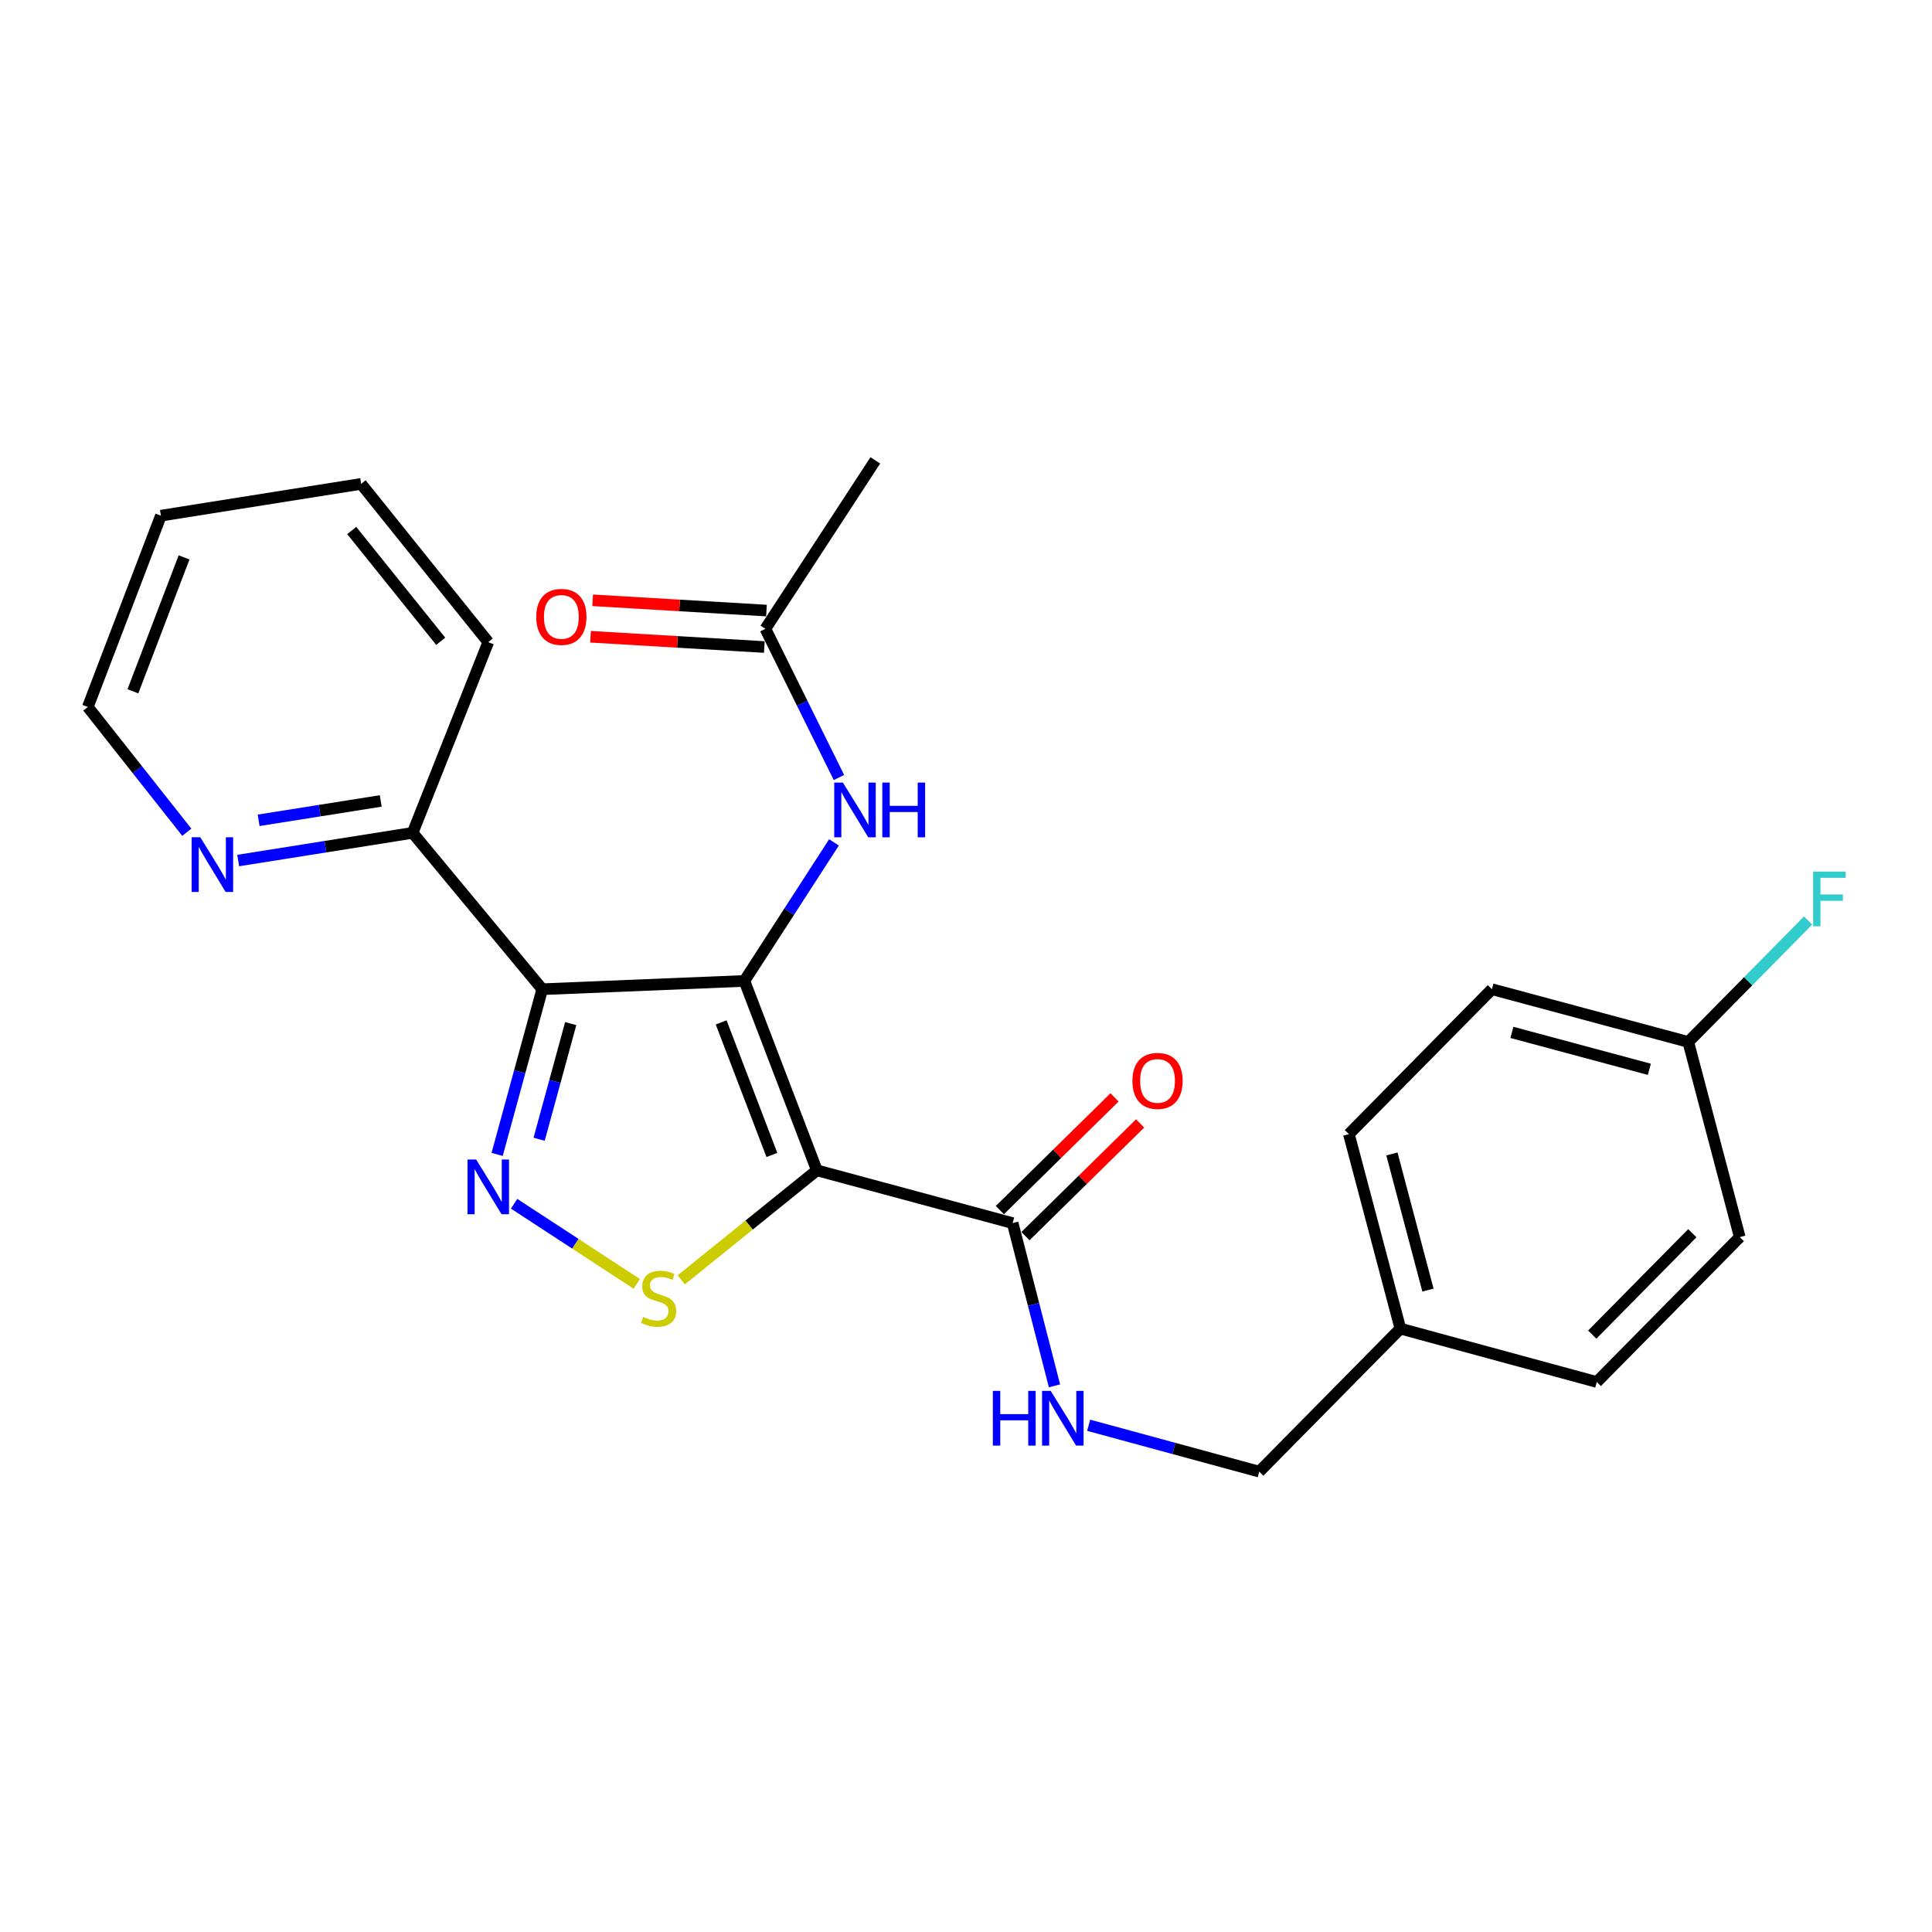 <?xml version='1.0' encoding='iso-8859-1'?>
<svg version='1.1' baseProfile='full'
              xmlns='http://www.w3.org/2000/svg'
                      xmlns:rdkit='http://www.rdkit.org/xml'
                      xmlns:xlink='http://www.w3.org/1999/xlink'
                  xml:space='preserve'
width='1000px' height='1000px' viewBox='0 0 1000 1000'>
<!-- END OF HEADER -->
<rect style='opacity:1.0;fill:#FFFFFF;stroke:none' width='1000' height='1000' x='0' y='0'> </rect>
<path class='bond-0' d='M 385.297,507.728 L 422.816,605.762' style='fill:none;fill-rule:evenodd;stroke:#000000;stroke-width:6px;stroke-linecap:butt;stroke-linejoin:miter;stroke-opacity:1' />
<path class='bond-0' d='M 373.272,529.189 L 399.535,597.813' style='fill:none;fill-rule:evenodd;stroke:#000000;stroke-width:6px;stroke-linecap:butt;stroke-linejoin:miter;stroke-opacity:1' />
<path class='bond-1' d='M 385.297,507.728 L 280.669,512.013' style='fill:none;fill-rule:evenodd;stroke:#000000;stroke-width:6px;stroke-linecap:butt;stroke-linejoin:miter;stroke-opacity:1' />
<path class='bond-5' d='M 385.297,507.728 L 408.486,471.871' style='fill:none;fill-rule:evenodd;stroke:#000000;stroke-width:6px;stroke-linecap:butt;stroke-linejoin:miter;stroke-opacity:1' />
<path class='bond-5' d='M 408.486,471.871 L 431.674,436.014' style='fill:none;fill-rule:evenodd;stroke:#0000FF;stroke-width:6px;stroke-linecap:butt;stroke-linejoin:miter;stroke-opacity:1' />
<path class='bond-3' d='M 422.816,605.762 L 387.714,634.106' style='fill:none;fill-rule:evenodd;stroke:#000000;stroke-width:6px;stroke-linecap:butt;stroke-linejoin:miter;stroke-opacity:1' />
<path class='bond-3' d='M 387.714,634.106 L 352.612,662.449' style='fill:none;fill-rule:evenodd;stroke:#CCCC00;stroke-width:6px;stroke-linecap:butt;stroke-linejoin:miter;stroke-opacity:1' />
<path class='bond-4' d='M 422.816,605.762 L 524.147,633.085' style='fill:none;fill-rule:evenodd;stroke:#000000;stroke-width:6px;stroke-linecap:butt;stroke-linejoin:miter;stroke-opacity:1' />
<path class='bond-2' d='M 280.669,512.013 L 268.993,554.766' style='fill:none;fill-rule:evenodd;stroke:#000000;stroke-width:6px;stroke-linecap:butt;stroke-linejoin:miter;stroke-opacity:1' />
<path class='bond-2' d='M 268.993,554.766 L 257.318,597.519' style='fill:none;fill-rule:evenodd;stroke:#0000FF;stroke-width:6px;stroke-linecap:butt;stroke-linejoin:miter;stroke-opacity:1' />
<path class='bond-2' d='M 295.399,529.818 L 287.227,559.745' style='fill:none;fill-rule:evenodd;stroke:#000000;stroke-width:6px;stroke-linecap:butt;stroke-linejoin:miter;stroke-opacity:1' />
<path class='bond-2' d='M 287.227,559.745 L 279.054,589.673' style='fill:none;fill-rule:evenodd;stroke:#0000FF;stroke-width:6px;stroke-linecap:butt;stroke-linejoin:miter;stroke-opacity:1' />
<path class='bond-6' d='M 280.669,512.013 L 213.57,431.084' style='fill:none;fill-rule:evenodd;stroke:#000000;stroke-width:6px;stroke-linecap:butt;stroke-linejoin:miter;stroke-opacity:1' />
<path class='bond-25' d='M 266.099,623.063 L 297.843,643.791' style='fill:none;fill-rule:evenodd;stroke:#0000FF;stroke-width:6px;stroke-linecap:butt;stroke-linejoin:miter;stroke-opacity:1' />
<path class='bond-25' d='M 297.843,643.791 L 329.587,664.518' style='fill:none;fill-rule:evenodd;stroke:#CCCC00;stroke-width:6px;stroke-linecap:butt;stroke-linejoin:miter;stroke-opacity:1' />
<path class='bond-7' d='M 524.147,633.085 L 534.975,675.199' style='fill:none;fill-rule:evenodd;stroke:#000000;stroke-width:6px;stroke-linecap:butt;stroke-linejoin:miter;stroke-opacity:1' />
<path class='bond-7' d='M 534.975,675.199 L 545.804,717.313' style='fill:none;fill-rule:evenodd;stroke:#0000FF;stroke-width:6px;stroke-linecap:butt;stroke-linejoin:miter;stroke-opacity:1' />
<path class='bond-10' d='M 530.771,639.825 L 560.449,610.658' style='fill:none;fill-rule:evenodd;stroke:#000000;stroke-width:6px;stroke-linecap:butt;stroke-linejoin:miter;stroke-opacity:1' />
<path class='bond-10' d='M 560.449,610.658 L 590.128,581.491' style='fill:none;fill-rule:evenodd;stroke:#FF0000;stroke-width:6px;stroke-linecap:butt;stroke-linejoin:miter;stroke-opacity:1' />
<path class='bond-10' d='M 517.522,626.345 L 547.201,597.177' style='fill:none;fill-rule:evenodd;stroke:#000000;stroke-width:6px;stroke-linecap:butt;stroke-linejoin:miter;stroke-opacity:1' />
<path class='bond-10' d='M 547.201,597.177 L 576.879,568.01' style='fill:none;fill-rule:evenodd;stroke:#FF0000;stroke-width:6px;stroke-linecap:butt;stroke-linejoin:miter;stroke-opacity:1' />
<path class='bond-8' d='M 434.239,402.444 L 415.202,363.956' style='fill:none;fill-rule:evenodd;stroke:#0000FF;stroke-width:6px;stroke-linecap:butt;stroke-linejoin:miter;stroke-opacity:1' />
<path class='bond-8' d='M 415.202,363.956 L 396.165,325.469' style='fill:none;fill-rule:evenodd;stroke:#000000;stroke-width:6px;stroke-linecap:butt;stroke-linejoin:miter;stroke-opacity:1' />
<path class='bond-9' d='M 213.57,431.084 L 168.431,438.246' style='fill:none;fill-rule:evenodd;stroke:#000000;stroke-width:6px;stroke-linecap:butt;stroke-linejoin:miter;stroke-opacity:1' />
<path class='bond-9' d='M 168.431,438.246 L 123.292,445.408' style='fill:none;fill-rule:evenodd;stroke:#0000FF;stroke-width:6px;stroke-linecap:butt;stroke-linejoin:miter;stroke-opacity:1' />
<path class='bond-9' d='M 197.066,414.565 L 165.469,419.579' style='fill:none;fill-rule:evenodd;stroke:#000000;stroke-width:6px;stroke-linecap:butt;stroke-linejoin:miter;stroke-opacity:1' />
<path class='bond-9' d='M 165.469,419.579 L 133.872,424.592' style='fill:none;fill-rule:evenodd;stroke:#0000FF;stroke-width:6px;stroke-linecap:butt;stroke-linejoin:miter;stroke-opacity:1' />
<path class='bond-22' d='M 213.57,431.084 L 252.726,332.378' style='fill:none;fill-rule:evenodd;stroke:#000000;stroke-width:6px;stroke-linecap:butt;stroke-linejoin:miter;stroke-opacity:1' />
<path class='bond-12' d='M 563.489,737.716 L 607.635,749.717' style='fill:none;fill-rule:evenodd;stroke:#0000FF;stroke-width:6px;stroke-linecap:butt;stroke-linejoin:miter;stroke-opacity:1' />
<path class='bond-12' d='M 607.635,749.717 L 651.782,761.718' style='fill:none;fill-rule:evenodd;stroke:#000000;stroke-width:6px;stroke-linecap:butt;stroke-linejoin:miter;stroke-opacity:1' />
<path class='bond-11' d='M 396.723,316.035 L 351.743,313.374' style='fill:none;fill-rule:evenodd;stroke:#000000;stroke-width:6px;stroke-linecap:butt;stroke-linejoin:miter;stroke-opacity:1' />
<path class='bond-11' d='M 351.743,313.374 L 306.763,310.713' style='fill:none;fill-rule:evenodd;stroke:#FF0000;stroke-width:6px;stroke-linecap:butt;stroke-linejoin:miter;stroke-opacity:1' />
<path class='bond-11' d='M 395.607,334.903 L 350.627,332.242' style='fill:none;fill-rule:evenodd;stroke:#000000;stroke-width:6px;stroke-linecap:butt;stroke-linejoin:miter;stroke-opacity:1' />
<path class='bond-11' d='M 350.627,332.242 L 305.647,329.581' style='fill:none;fill-rule:evenodd;stroke:#FF0000;stroke-width:6px;stroke-linecap:butt;stroke-linejoin:miter;stroke-opacity:1' />
<path class='bond-20' d='M 396.165,325.469 L 453.068,238.282' style='fill:none;fill-rule:evenodd;stroke:#000000;stroke-width:6px;stroke-linecap:butt;stroke-linejoin:miter;stroke-opacity:1' />
<path class='bond-21' d='M 96.686,430.768 L 71.07,398.348' style='fill:none;fill-rule:evenodd;stroke:#0000FF;stroke-width:6px;stroke-linecap:butt;stroke-linejoin:miter;stroke-opacity:1' />
<path class='bond-21' d='M 71.07,398.348 L 45.455,365.928' style='fill:none;fill-rule:evenodd;stroke:#000000;stroke-width:6px;stroke-linecap:butt;stroke-linejoin:miter;stroke-opacity:1' />
<path class='bond-14' d='M 651.782,761.718 L 724.835,687.688' style='fill:none;fill-rule:evenodd;stroke:#000000;stroke-width:6px;stroke-linecap:butt;stroke-linejoin:miter;stroke-opacity:1' />
<path class='bond-13' d='M 873.849,539.314 L 772.214,512.013' style='fill:none;fill-rule:evenodd;stroke:#000000;stroke-width:6px;stroke-linecap:butt;stroke-linejoin:miter;stroke-opacity:1' />
<path class='bond-13' d='M 853.7,553.473 L 782.555,534.362' style='fill:none;fill-rule:evenodd;stroke:#000000;stroke-width:6px;stroke-linecap:butt;stroke-linejoin:miter;stroke-opacity:1' />
<path class='bond-15' d='M 873.849,539.314 L 904.86,507.884' style='fill:none;fill-rule:evenodd;stroke:#000000;stroke-width:6px;stroke-linecap:butt;stroke-linejoin:miter;stroke-opacity:1' />
<path class='bond-15' d='M 904.86,507.884 L 935.872,476.454' style='fill:none;fill-rule:evenodd;stroke:#33CCCC;stroke-width:6px;stroke-linecap:butt;stroke-linejoin:miter;stroke-opacity:1' />
<path class='bond-27' d='M 873.849,539.314 L 900.5,640.33' style='fill:none;fill-rule:evenodd;stroke:#000000;stroke-width:6px;stroke-linecap:butt;stroke-linejoin:miter;stroke-opacity:1' />
<path class='bond-18' d='M 724.835,687.688 L 826.491,715.315' style='fill:none;fill-rule:evenodd;stroke:#000000;stroke-width:6px;stroke-linecap:butt;stroke-linejoin:miter;stroke-opacity:1' />
<path class='bond-19' d='M 724.835,687.688 L 698.184,587.029' style='fill:none;fill-rule:evenodd;stroke:#000000;stroke-width:6px;stroke-linecap:butt;stroke-linejoin:miter;stroke-opacity:1' />
<path class='bond-19' d='M 739.109,667.752 L 720.453,597.29' style='fill:none;fill-rule:evenodd;stroke:#000000;stroke-width:6px;stroke-linecap:butt;stroke-linejoin:miter;stroke-opacity:1' />
<path class='bond-16' d='M 900.5,640.33 L 826.491,715.315' style='fill:none;fill-rule:evenodd;stroke:#000000;stroke-width:6px;stroke-linecap:butt;stroke-linejoin:miter;stroke-opacity:1' />
<path class='bond-16' d='M 875.946,638.301 L 824.14,690.79' style='fill:none;fill-rule:evenodd;stroke:#000000;stroke-width:6px;stroke-linecap:butt;stroke-linejoin:miter;stroke-opacity:1' />
<path class='bond-17' d='M 772.214,512.013 L 698.184,587.029' style='fill:none;fill-rule:evenodd;stroke:#000000;stroke-width:6px;stroke-linecap:butt;stroke-linejoin:miter;stroke-opacity:1' />
<path class='bond-26' d='M 45.455,365.928 L 83.288,266.907' style='fill:none;fill-rule:evenodd;stroke:#000000;stroke-width:6px;stroke-linecap:butt;stroke-linejoin:miter;stroke-opacity:1' />
<path class='bond-26' d='M 68.786,357.821 L 95.269,288.506' style='fill:none;fill-rule:evenodd;stroke:#000000;stroke-width:6px;stroke-linecap:butt;stroke-linejoin:miter;stroke-opacity:1' />
<path class='bond-24' d='M 252.726,332.378 L 186.919,250.453' style='fill:none;fill-rule:evenodd;stroke:#000000;stroke-width:6px;stroke-linecap:butt;stroke-linejoin:miter;stroke-opacity:1' />
<path class='bond-24' d='M 228.119,331.926 L 182.054,274.578' style='fill:none;fill-rule:evenodd;stroke:#000000;stroke-width:6px;stroke-linecap:butt;stroke-linejoin:miter;stroke-opacity:1' />
<path class='bond-23' d='M 83.288,266.907 L 186.919,250.453' style='fill:none;fill-rule:evenodd;stroke:#000000;stroke-width:6px;stroke-linecap:butt;stroke-linejoin:miter;stroke-opacity:1' />
<path  class='atom-3' d='M 246.466 600.171
L 255.746 615.171
Q 256.666 616.651, 258.146 619.331
Q 259.626 622.011, 259.706 622.171
L 259.706 600.171
L 263.466 600.171
L 263.466 628.491
L 259.586 628.491
L 249.626 612.091
Q 248.466 610.171, 247.226 607.971
Q 246.026 605.771, 245.666 605.091
L 245.666 628.491
L 241.986 628.491
L 241.986 600.171
L 246.466 600.171
' fill='#0000FF'/>
<path  class='atom-4' d='M 332.9 681.626
Q 333.22 681.746, 334.54 682.306
Q 335.86 682.866, 337.3 683.226
Q 338.78 683.546, 340.22 683.546
Q 342.9 683.546, 344.46 682.266
Q 346.02 680.946, 346.02 678.666
Q 346.02 677.106, 345.22 676.146
Q 344.46 675.186, 343.26 674.666
Q 342.06 674.146, 340.06 673.546
Q 337.54 672.786, 336.02 672.066
Q 334.54 671.346, 333.46 669.826
Q 332.42 668.306, 332.42 665.746
Q 332.42 662.186, 334.82 659.986
Q 337.26 657.786, 342.06 657.786
Q 345.34 657.786, 349.06 659.346
L 348.14 662.426
Q 344.74 661.026, 342.18 661.026
Q 339.42 661.026, 337.9 662.186
Q 336.38 663.306, 336.42 665.266
Q 336.42 666.786, 337.18 667.706
Q 337.98 668.626, 339.1 669.146
Q 340.26 669.666, 342.18 670.266
Q 344.74 671.066, 346.26 671.866
Q 347.78 672.666, 348.86 674.306
Q 349.98 675.906, 349.98 678.666
Q 349.98 682.586, 347.34 684.706
Q 344.74 686.786, 340.38 686.786
Q 337.86 686.786, 335.94 686.226
Q 334.06 685.706, 331.82 684.786
L 332.9 681.626
' fill='#CCCC00'/>
<path  class='atom-6' d='M 436.276 405.059
L 445.556 420.059
Q 446.476 421.539, 447.956 424.219
Q 449.436 426.899, 449.516 427.059
L 449.516 405.059
L 453.276 405.059
L 453.276 433.379
L 449.396 433.379
L 439.436 416.979
Q 438.276 415.059, 437.036 412.859
Q 435.836 410.659, 435.476 409.979
L 435.476 433.379
L 431.796 433.379
L 431.796 405.059
L 436.276 405.059
' fill='#0000FF'/>
<path  class='atom-6' d='M 456.676 405.059
L 460.516 405.059
L 460.516 417.099
L 474.996 417.099
L 474.996 405.059
L 478.836 405.059
L 478.836 433.379
L 474.996 433.379
L 474.996 420.299
L 460.516 420.299
L 460.516 433.379
L 456.676 433.379
L 456.676 405.059
' fill='#0000FF'/>
<path  class='atom-8' d='M 513.895 719.92
L 517.735 719.92
L 517.735 731.96
L 532.215 731.96
L 532.215 719.92
L 536.055 719.92
L 536.055 748.24
L 532.215 748.24
L 532.215 735.16
L 517.735 735.16
L 517.735 748.24
L 513.895 748.24
L 513.895 719.92
' fill='#0000FF'/>
<path  class='atom-8' d='M 543.855 719.92
L 553.135 734.92
Q 554.055 736.4, 555.535 739.08
Q 557.015 741.76, 557.095 741.92
L 557.095 719.92
L 560.855 719.92
L 560.855 748.24
L 556.975 748.24
L 547.015 731.84
Q 545.855 729.92, 544.615 727.72
Q 543.415 725.52, 543.055 724.84
L 543.055 748.24
L 539.375 748.24
L 539.375 719.92
L 543.855 719.92
' fill='#0000FF'/>
<path  class='atom-10' d='M 103.668 433.368
L 112.948 448.368
Q 113.868 449.848, 115.348 452.528
Q 116.828 455.208, 116.908 455.368
L 116.908 433.368
L 120.668 433.368
L 120.668 461.688
L 116.788 461.688
L 106.828 445.288
Q 105.668 443.368, 104.428 441.168
Q 103.228 438.968, 102.868 438.288
L 102.868 461.688
L 99.188 461.688
L 99.188 433.368
L 103.668 433.368
' fill='#0000FF'/>
<path  class='atom-11' d='M 586.132 559.472
Q 586.132 552.672, 589.492 548.872
Q 592.852 545.072, 599.132 545.072
Q 605.412 545.072, 608.772 548.872
Q 612.132 552.672, 612.132 559.472
Q 612.132 566.352, 608.732 570.272
Q 605.332 574.152, 599.132 574.152
Q 592.892 574.152, 589.492 570.272
Q 586.132 566.392, 586.132 559.472
M 599.132 570.952
Q 603.452 570.952, 605.772 568.072
Q 608.132 565.152, 608.132 559.472
Q 608.132 553.912, 605.772 551.112
Q 603.452 548.272, 599.132 548.272
Q 594.812 548.272, 592.452 551.072
Q 590.132 553.872, 590.132 559.472
Q 590.132 565.192, 592.452 568.072
Q 594.812 570.952, 599.132 570.952
' fill='#FF0000'/>
<path  class='atom-12' d='M 277.56 319.301
Q 277.56 312.501, 280.92 308.701
Q 284.28 304.901, 290.56 304.901
Q 296.84 304.901, 300.2 308.701
Q 303.56 312.501, 303.56 319.301
Q 303.56 326.181, 300.16 330.101
Q 296.76 333.981, 290.56 333.981
Q 284.32 333.981, 280.92 330.101
Q 277.56 326.221, 277.56 319.301
M 290.56 330.781
Q 294.88 330.781, 297.2 327.901
Q 299.56 324.981, 299.56 319.301
Q 299.56 313.741, 297.2 310.941
Q 294.88 308.101, 290.56 308.101
Q 286.24 308.101, 283.88 310.901
Q 281.56 313.701, 281.56 319.301
Q 281.56 325.021, 283.88 327.901
Q 286.24 330.781, 290.56 330.781
' fill='#FF0000'/>
<path  class='atom-16' d='M 938.471 451.125
L 955.311 451.125
L 955.311 454.365
L 942.271 454.365
L 942.271 462.965
L 953.871 462.965
L 953.871 466.245
L 942.271 466.245
L 942.271 479.445
L 938.471 479.445
L 938.471 451.125
' fill='#33CCCC'/>
</svg>

